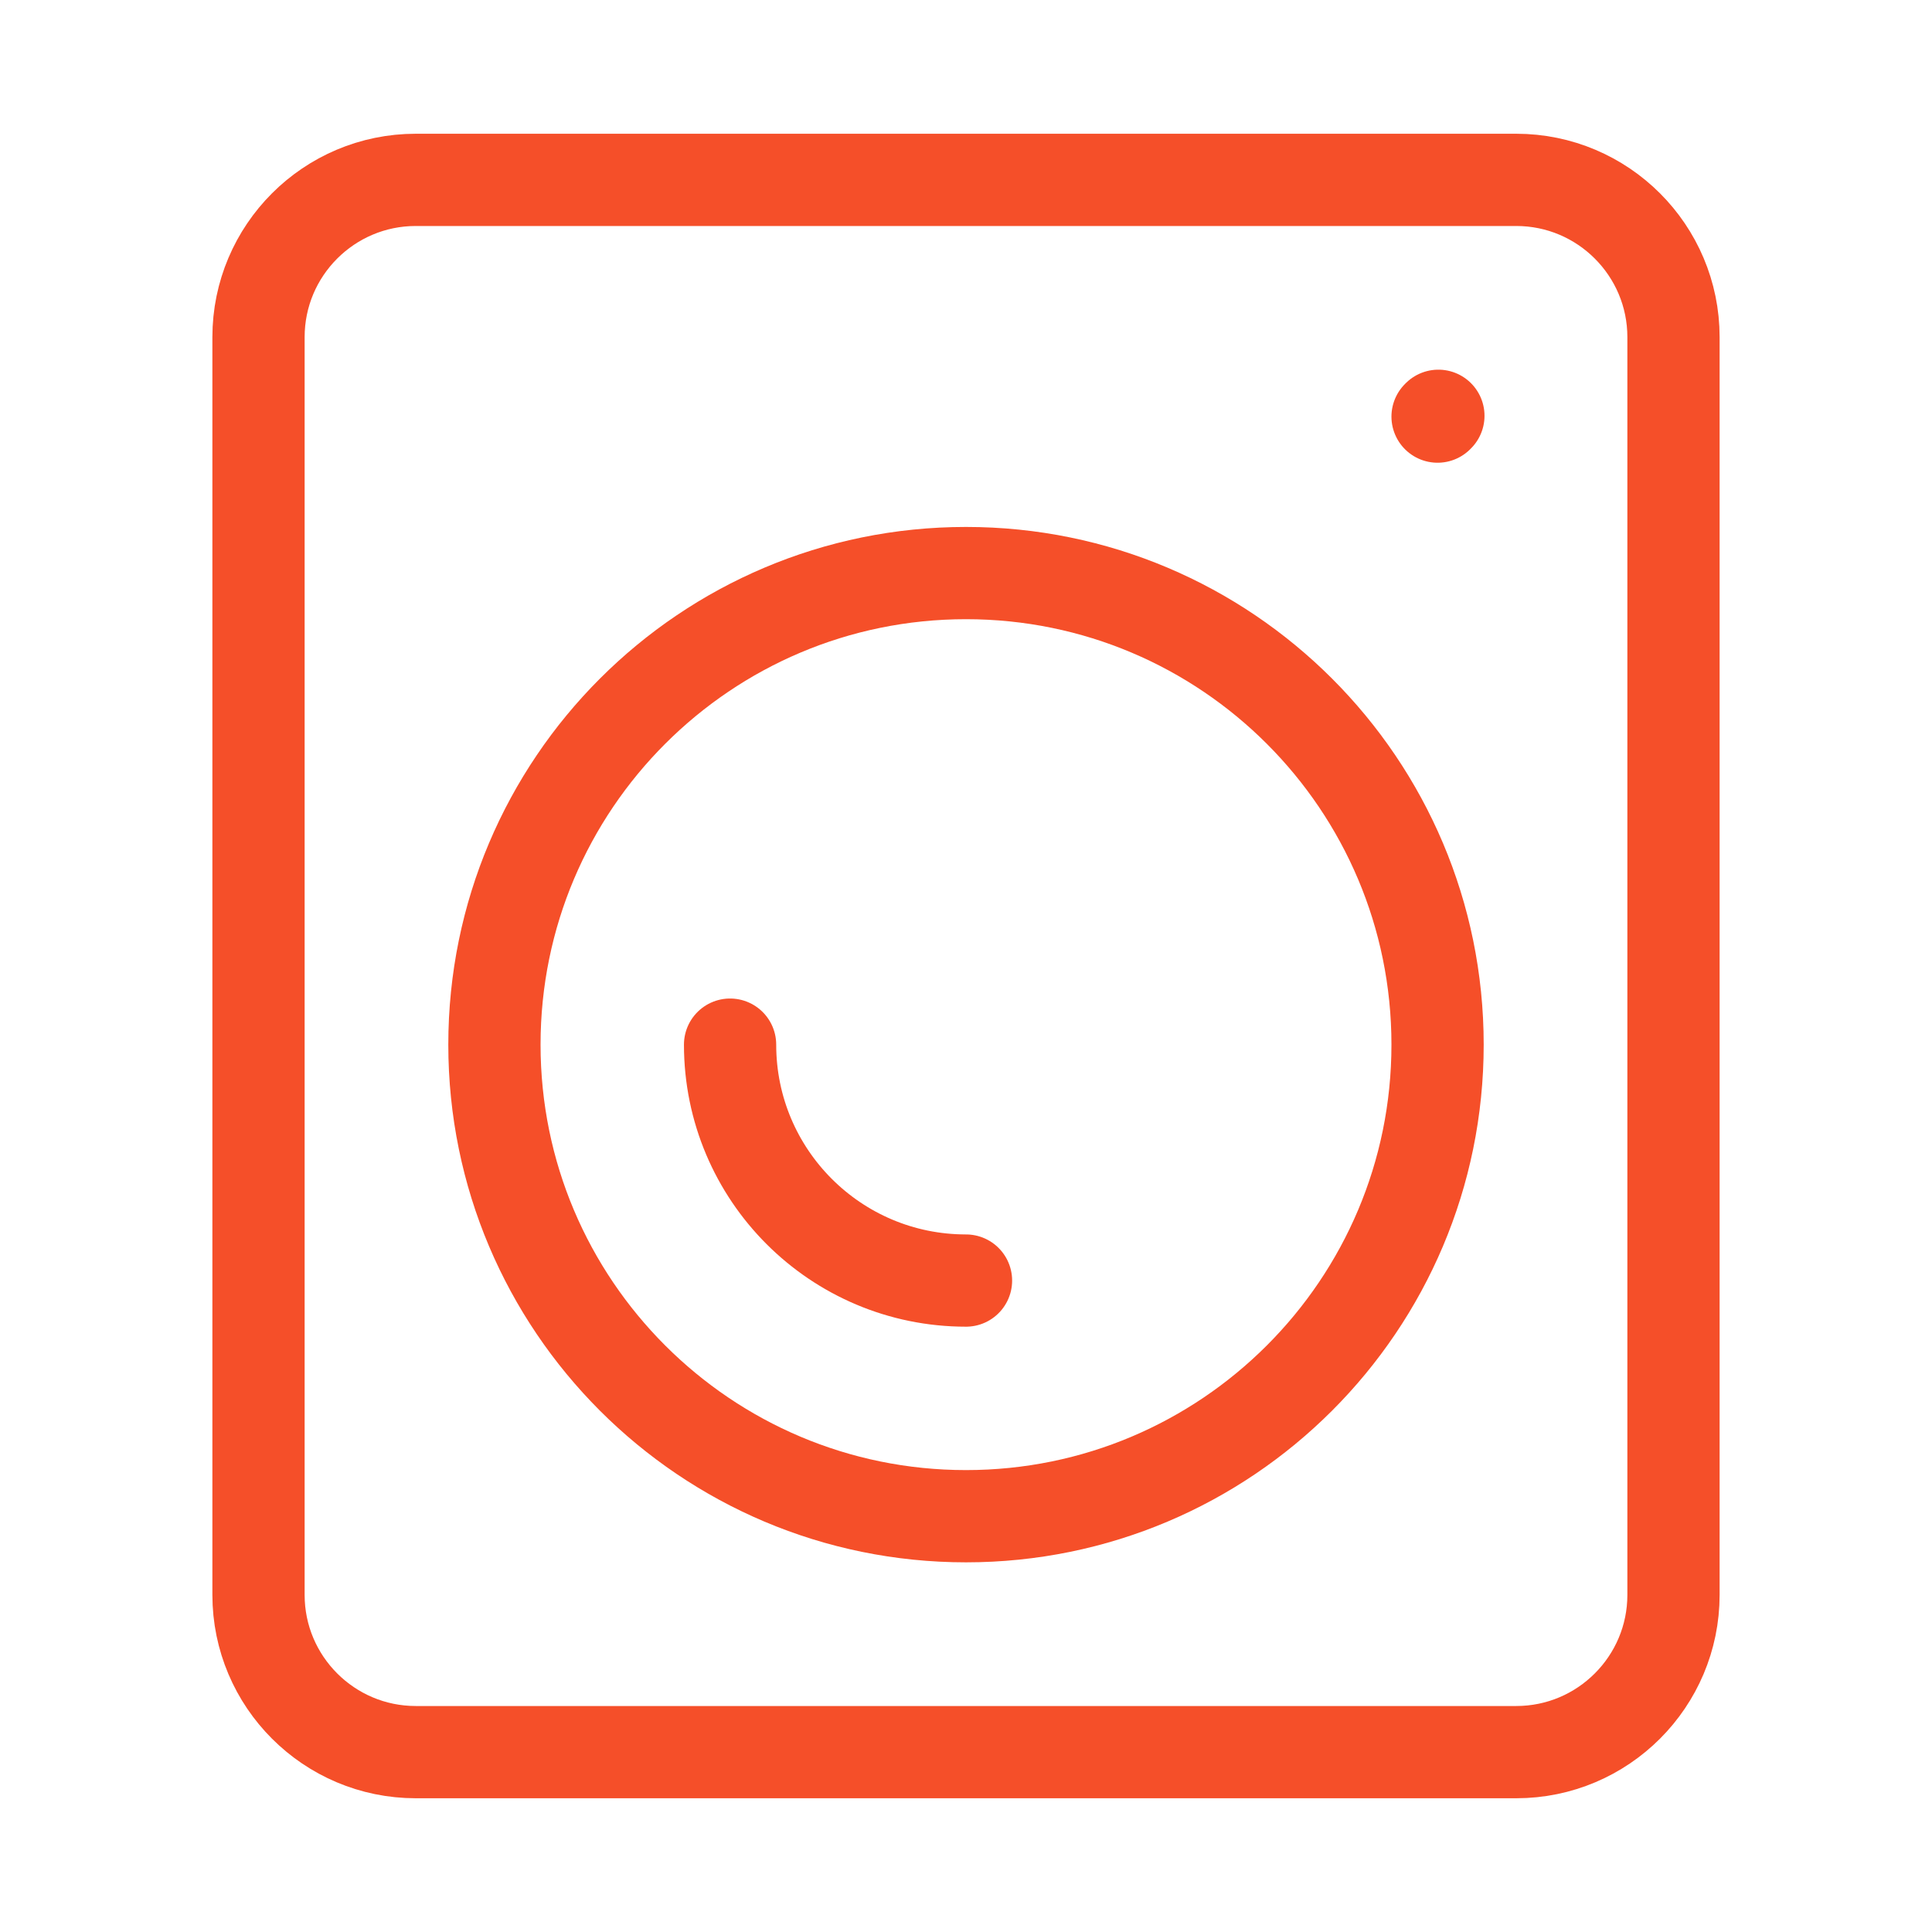 <?xml version="1.0" encoding="UTF-8"?>
<svg id="Layer_1" data-name="Layer 1" xmlns="http://www.w3.org/2000/svg" viewBox="0 0 71 71">
  <defs>
    <style>
      .cls-1 {
        fill: none;
        stroke: #f54f29;
        stroke-linecap: round;
        stroke-linejoin: round;
        stroke-width: 3.39px;
      }
    </style>
  </defs>
  <path class="cls-1" d="M61.5,12.39v46.22c0,3.19-2.59,5.78-5.78,5.78H15.28c-3.19,0-5.78-2.59-5.78-5.78V12.39c0-3.19,2.59-5.78,5.78-5.78h40.44c3.19,0,5.78,2.59,5.78,5.78Z"/>
  <path class="cls-1" d="M52.83,15.31l.03-.03"/>
  <path class="cls-1" d="M35.5,55.72c9.57,0,17.33-7.76,17.33-17.33s-7.76-17.33-17.33-17.33-17.33,7.76-17.33,17.33,7.76,17.33,17.33,17.33Z"/>
  <path class="cls-1" d="M35.5,47.06c-4.79,0-8.67-3.88-8.67-8.67"/>
</svg>